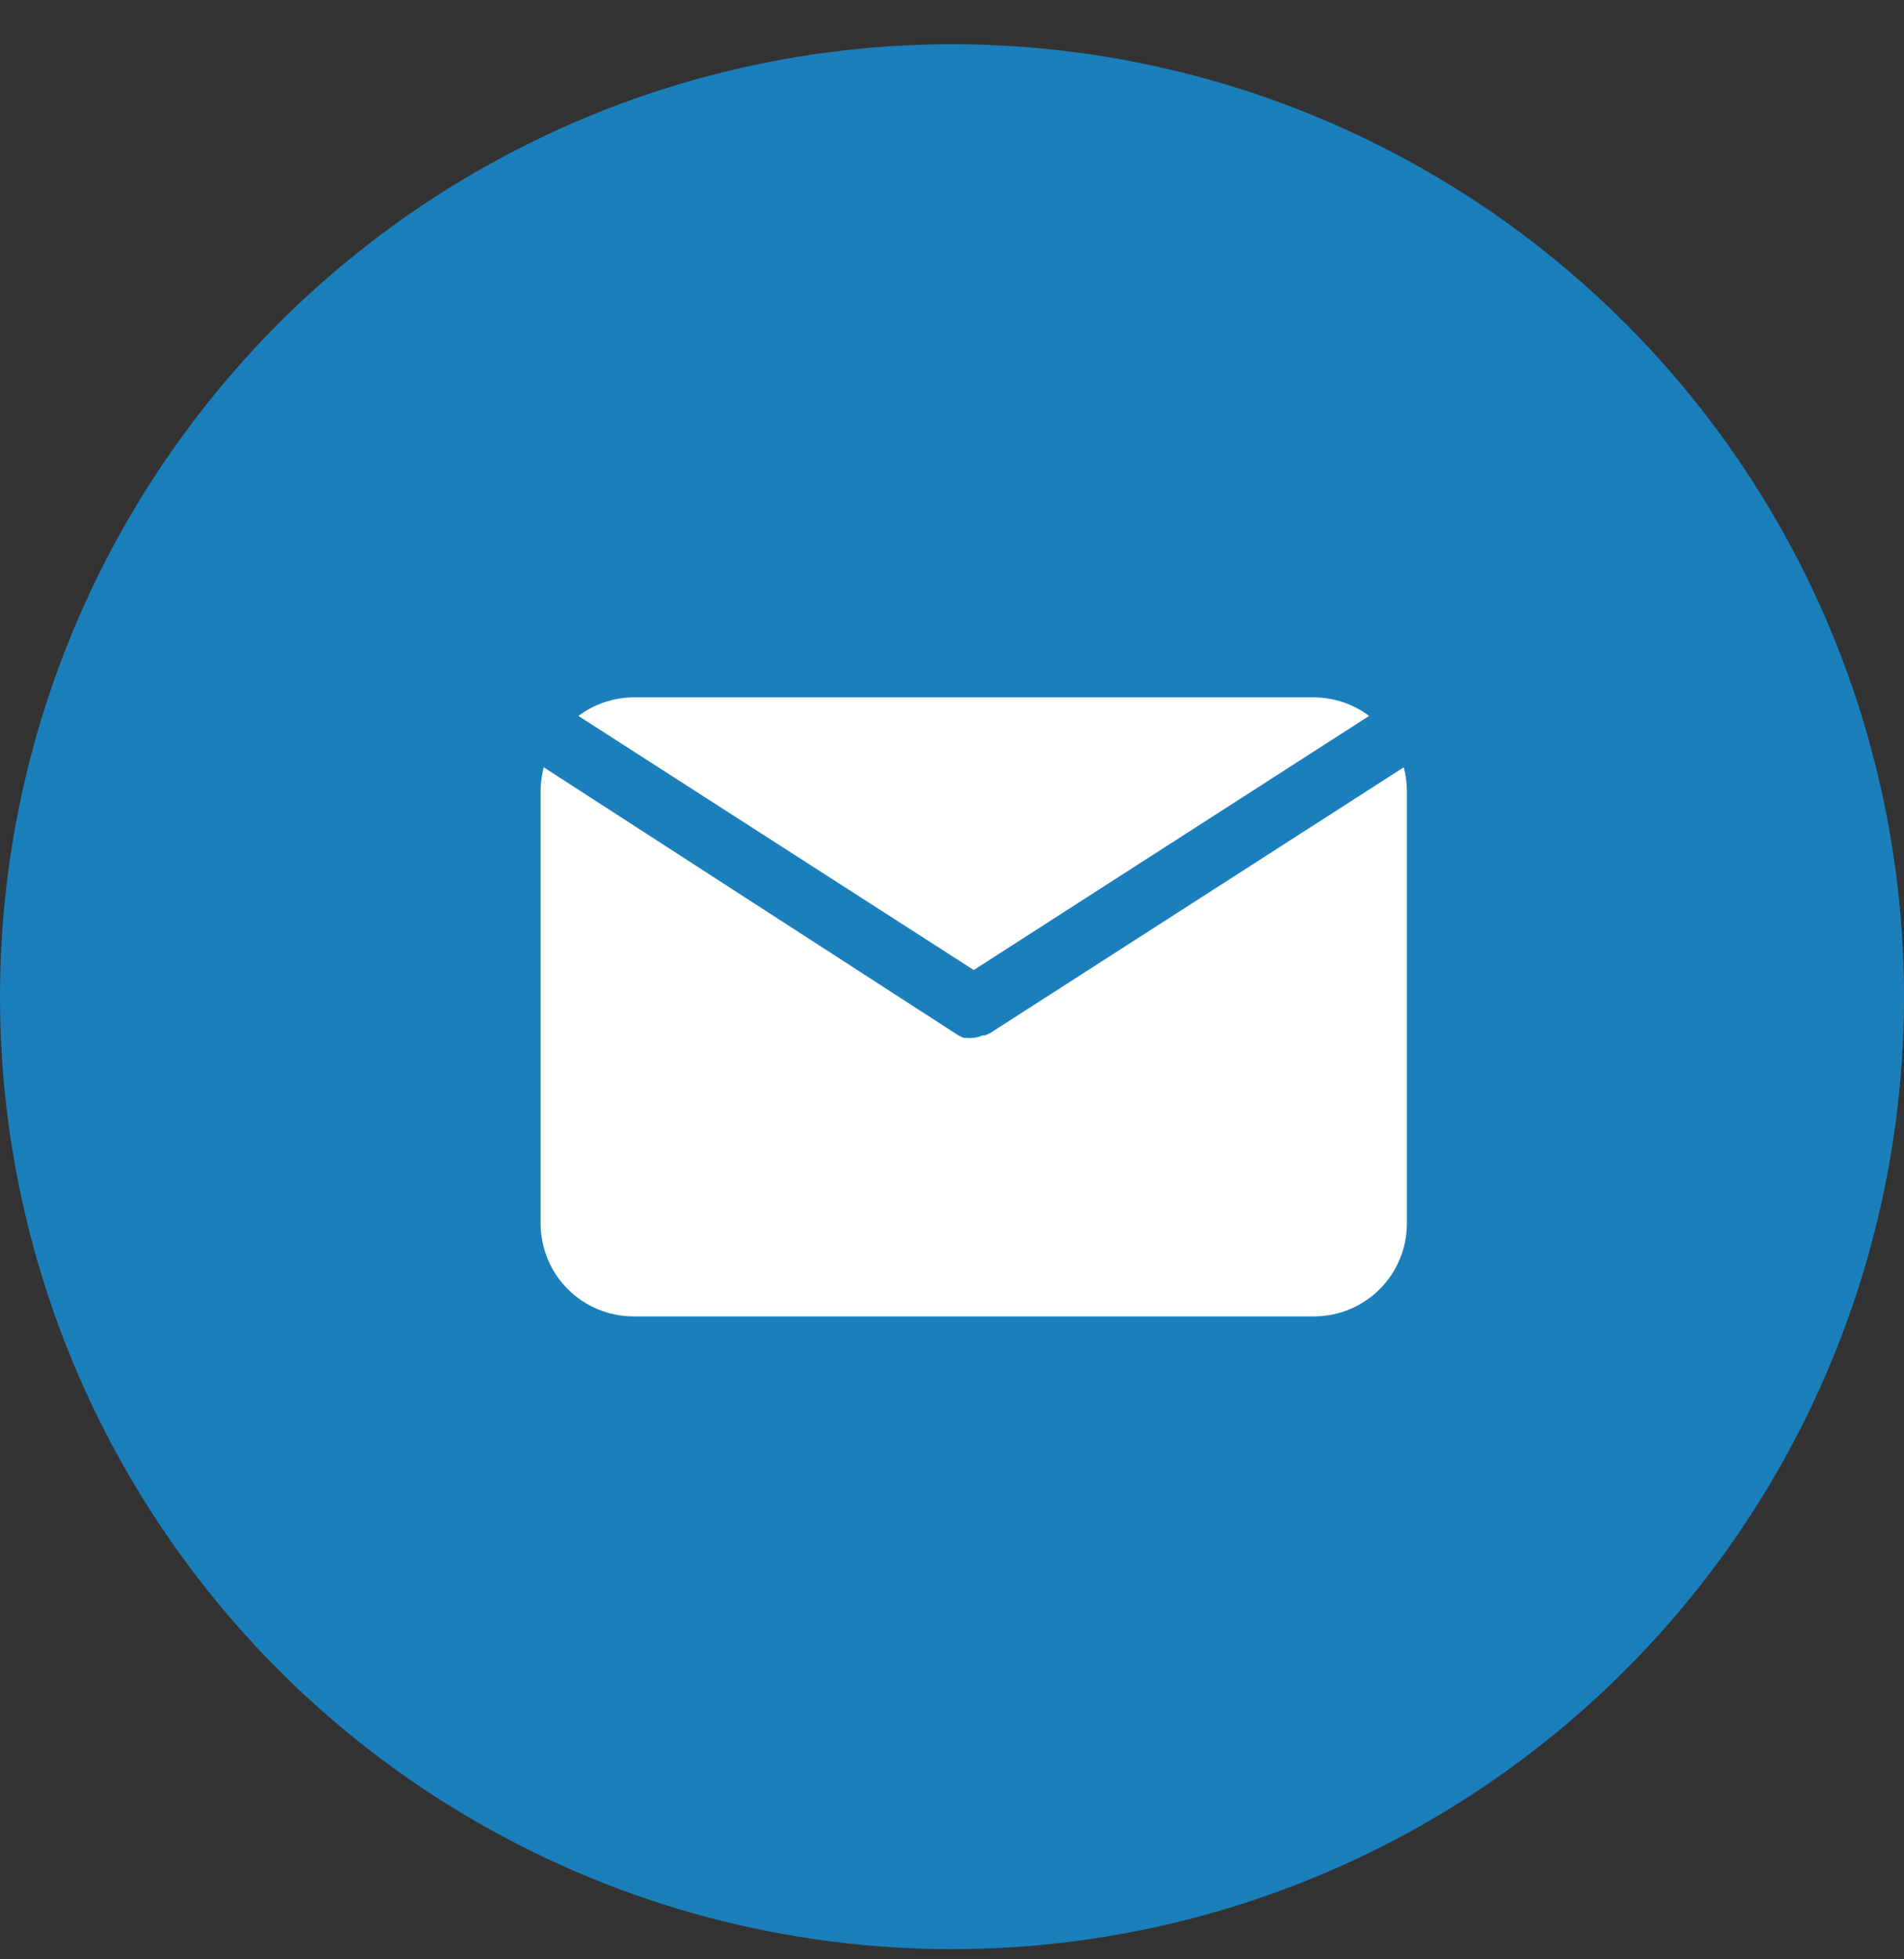 <svg width="35" height="36" viewBox="0 0 35 36" fill="none" xmlns="http://www.w3.org/2000/svg">
<rect x="0" y="0" width="35" height="36" fill="#333333" stroke="none"/>
<circle cx="17.5" cy="18.313" r="17.5" fill="#1B7FBC"/>
<path d="M17.9 17.823L25.168 13.154C24.876 12.935 24.521 12.816 24.156 12.813H11.645C11.279 12.816 10.925 12.935 10.632 13.154L17.9 17.823Z" fill="white"/>
<path d="M18.207 18.978L18.11 19.023H18.065C18.013 19.047 17.957 19.062 17.9 19.069C17.853 19.075 17.805 19.075 17.758 19.069H17.712L17.616 19.023L9.995 14.098C9.959 14.236 9.94 14.377 9.938 14.519V22.481C9.938 22.933 10.118 23.367 10.438 23.687C10.758 24.007 11.192 24.187 11.645 24.187H24.156C24.608 24.187 25.042 24.007 25.362 23.687C25.682 23.367 25.862 22.933 25.862 22.481V14.519C25.86 14.377 25.841 14.236 25.805 14.098L18.207 18.978Z" fill="white"/>
</svg>
